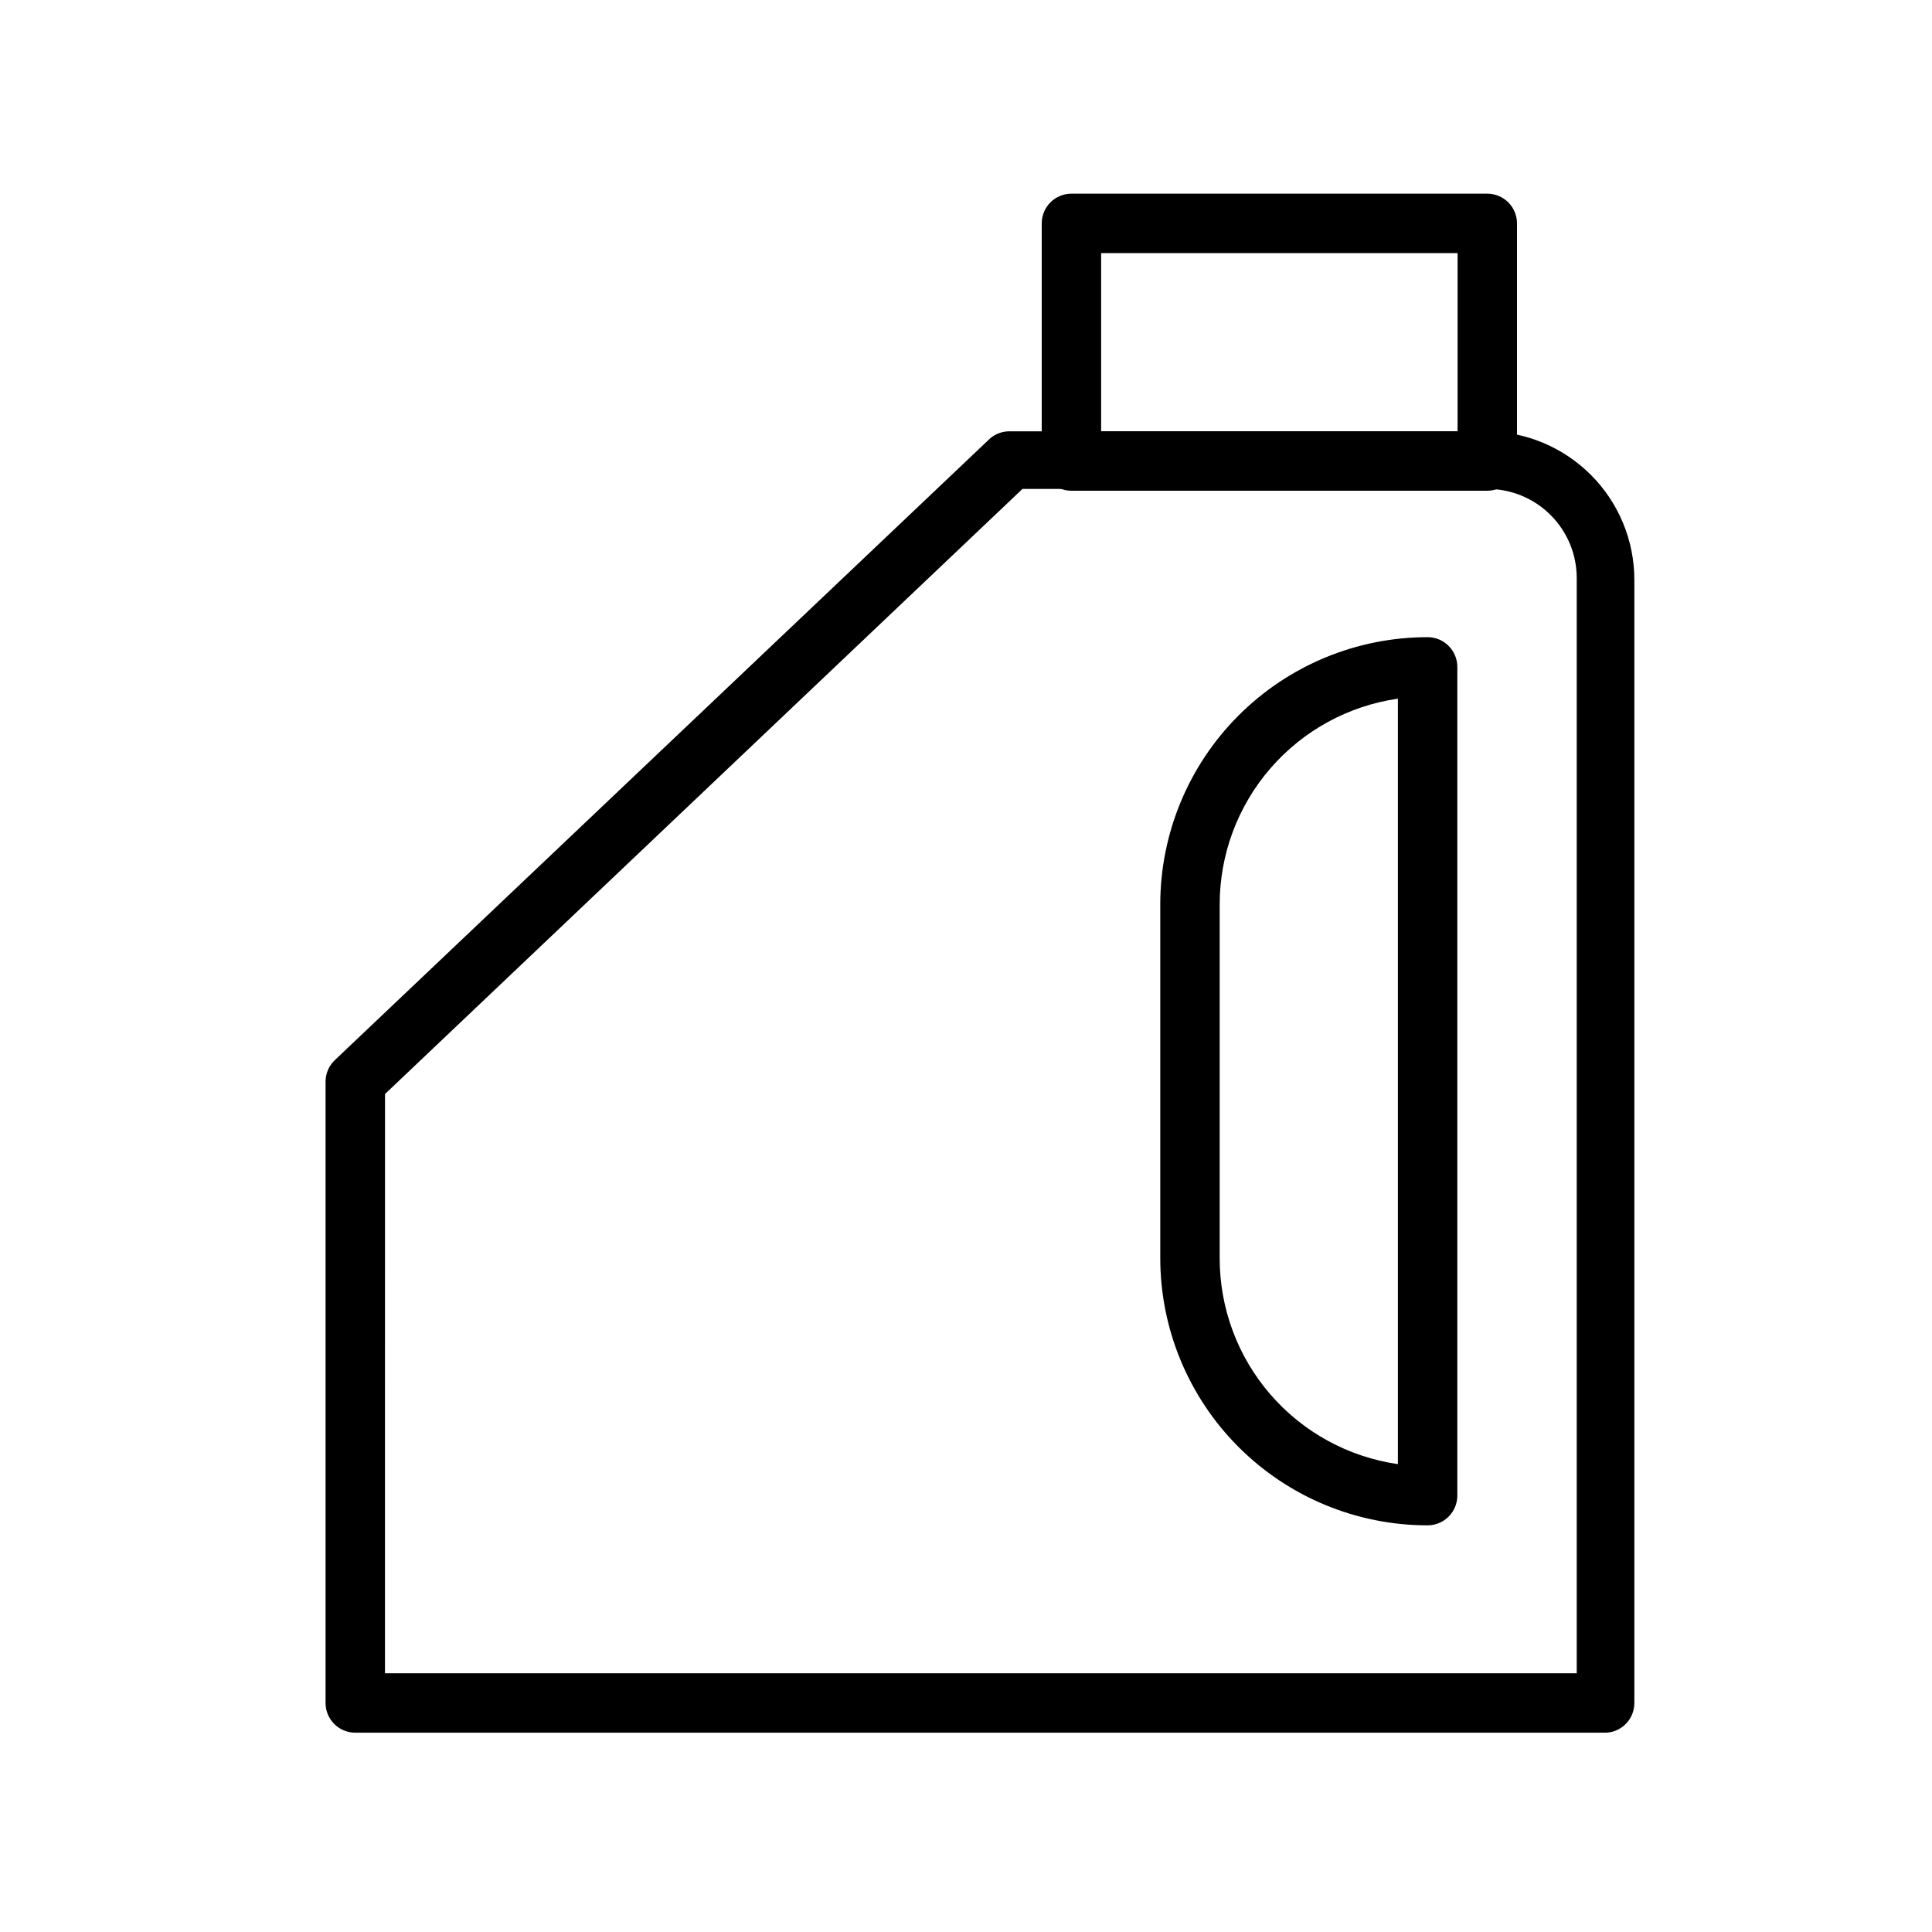 <?xml version="1.0" encoding="UTF-8"?>
<!-- Uploaded to: SVG Repo, www.svgrepo.com, Generator: SVG Repo Mixer Tools -->
<svg fill="#000000" width="800px" height="800px" version="1.1" viewBox="144 144 512 512" xmlns="http://www.w3.org/2000/svg">
 <g>
  <path d="m569.72 603.18h-331.57c-4.348 0-7.871-3.523-7.871-7.871v-164.76c0.027-2.156 0.938-4.203 2.519-5.668l173.66-164.76c1.5-1.246 3.406-1.891 5.352-1.812h125.95c10.441 0 20.453 4.148 27.832 11.531 7.383 7.379 11.527 17.391 11.527 27.832v297.64c0.008 4.168-3.234 7.621-7.398 7.871zm-323.7-15.742 315.83-0.004v-290.24c0-6.266-2.488-12.273-6.918-16.699-4.43-4.43-10.434-6.918-16.699-6.918h-123.27l-168.93 160.35z"/>
  <path d="m538.15 274.05h-110.21c-4.348 0-7.875-3.523-7.875-7.871v-62.977c0-4.348 3.527-7.875 7.875-7.875h110.21c2.09 0 4.09 0.832 5.566 2.309 1.477 1.477 2.305 3.477 2.305 5.566v62.977c0 2.086-0.828 4.09-2.305 5.566-1.477 1.473-3.477 2.305-5.566 2.305zm-102.34-15.742h94.465v-47.234h-94.465z"/>
  <path d="m522.33 548.23c-18.789 0-36.809-7.465-50.094-20.754-13.289-13.285-20.754-31.305-20.754-50.098v-93.676c0-18.789 7.465-36.809 20.754-50.098 13.285-13.285 31.305-20.75 50.094-20.75 2.09 0 4.09 0.828 5.566 2.305 1.477 1.477 2.309 3.481 2.309 5.566v219.63c0 2.09-0.832 4.09-2.309 5.566-1.477 1.477-3.477 2.309-5.566 2.309zm-7.871-219.08c-13.117 1.895-25.113 8.453-33.785 18.473-8.676 10.02-13.449 22.828-13.445 36.082v93.676c-0.023 13.27 4.742 26.098 13.418 36.133 8.676 10.035 20.684 16.605 33.812 18.5z"/>
 </g>
</svg>